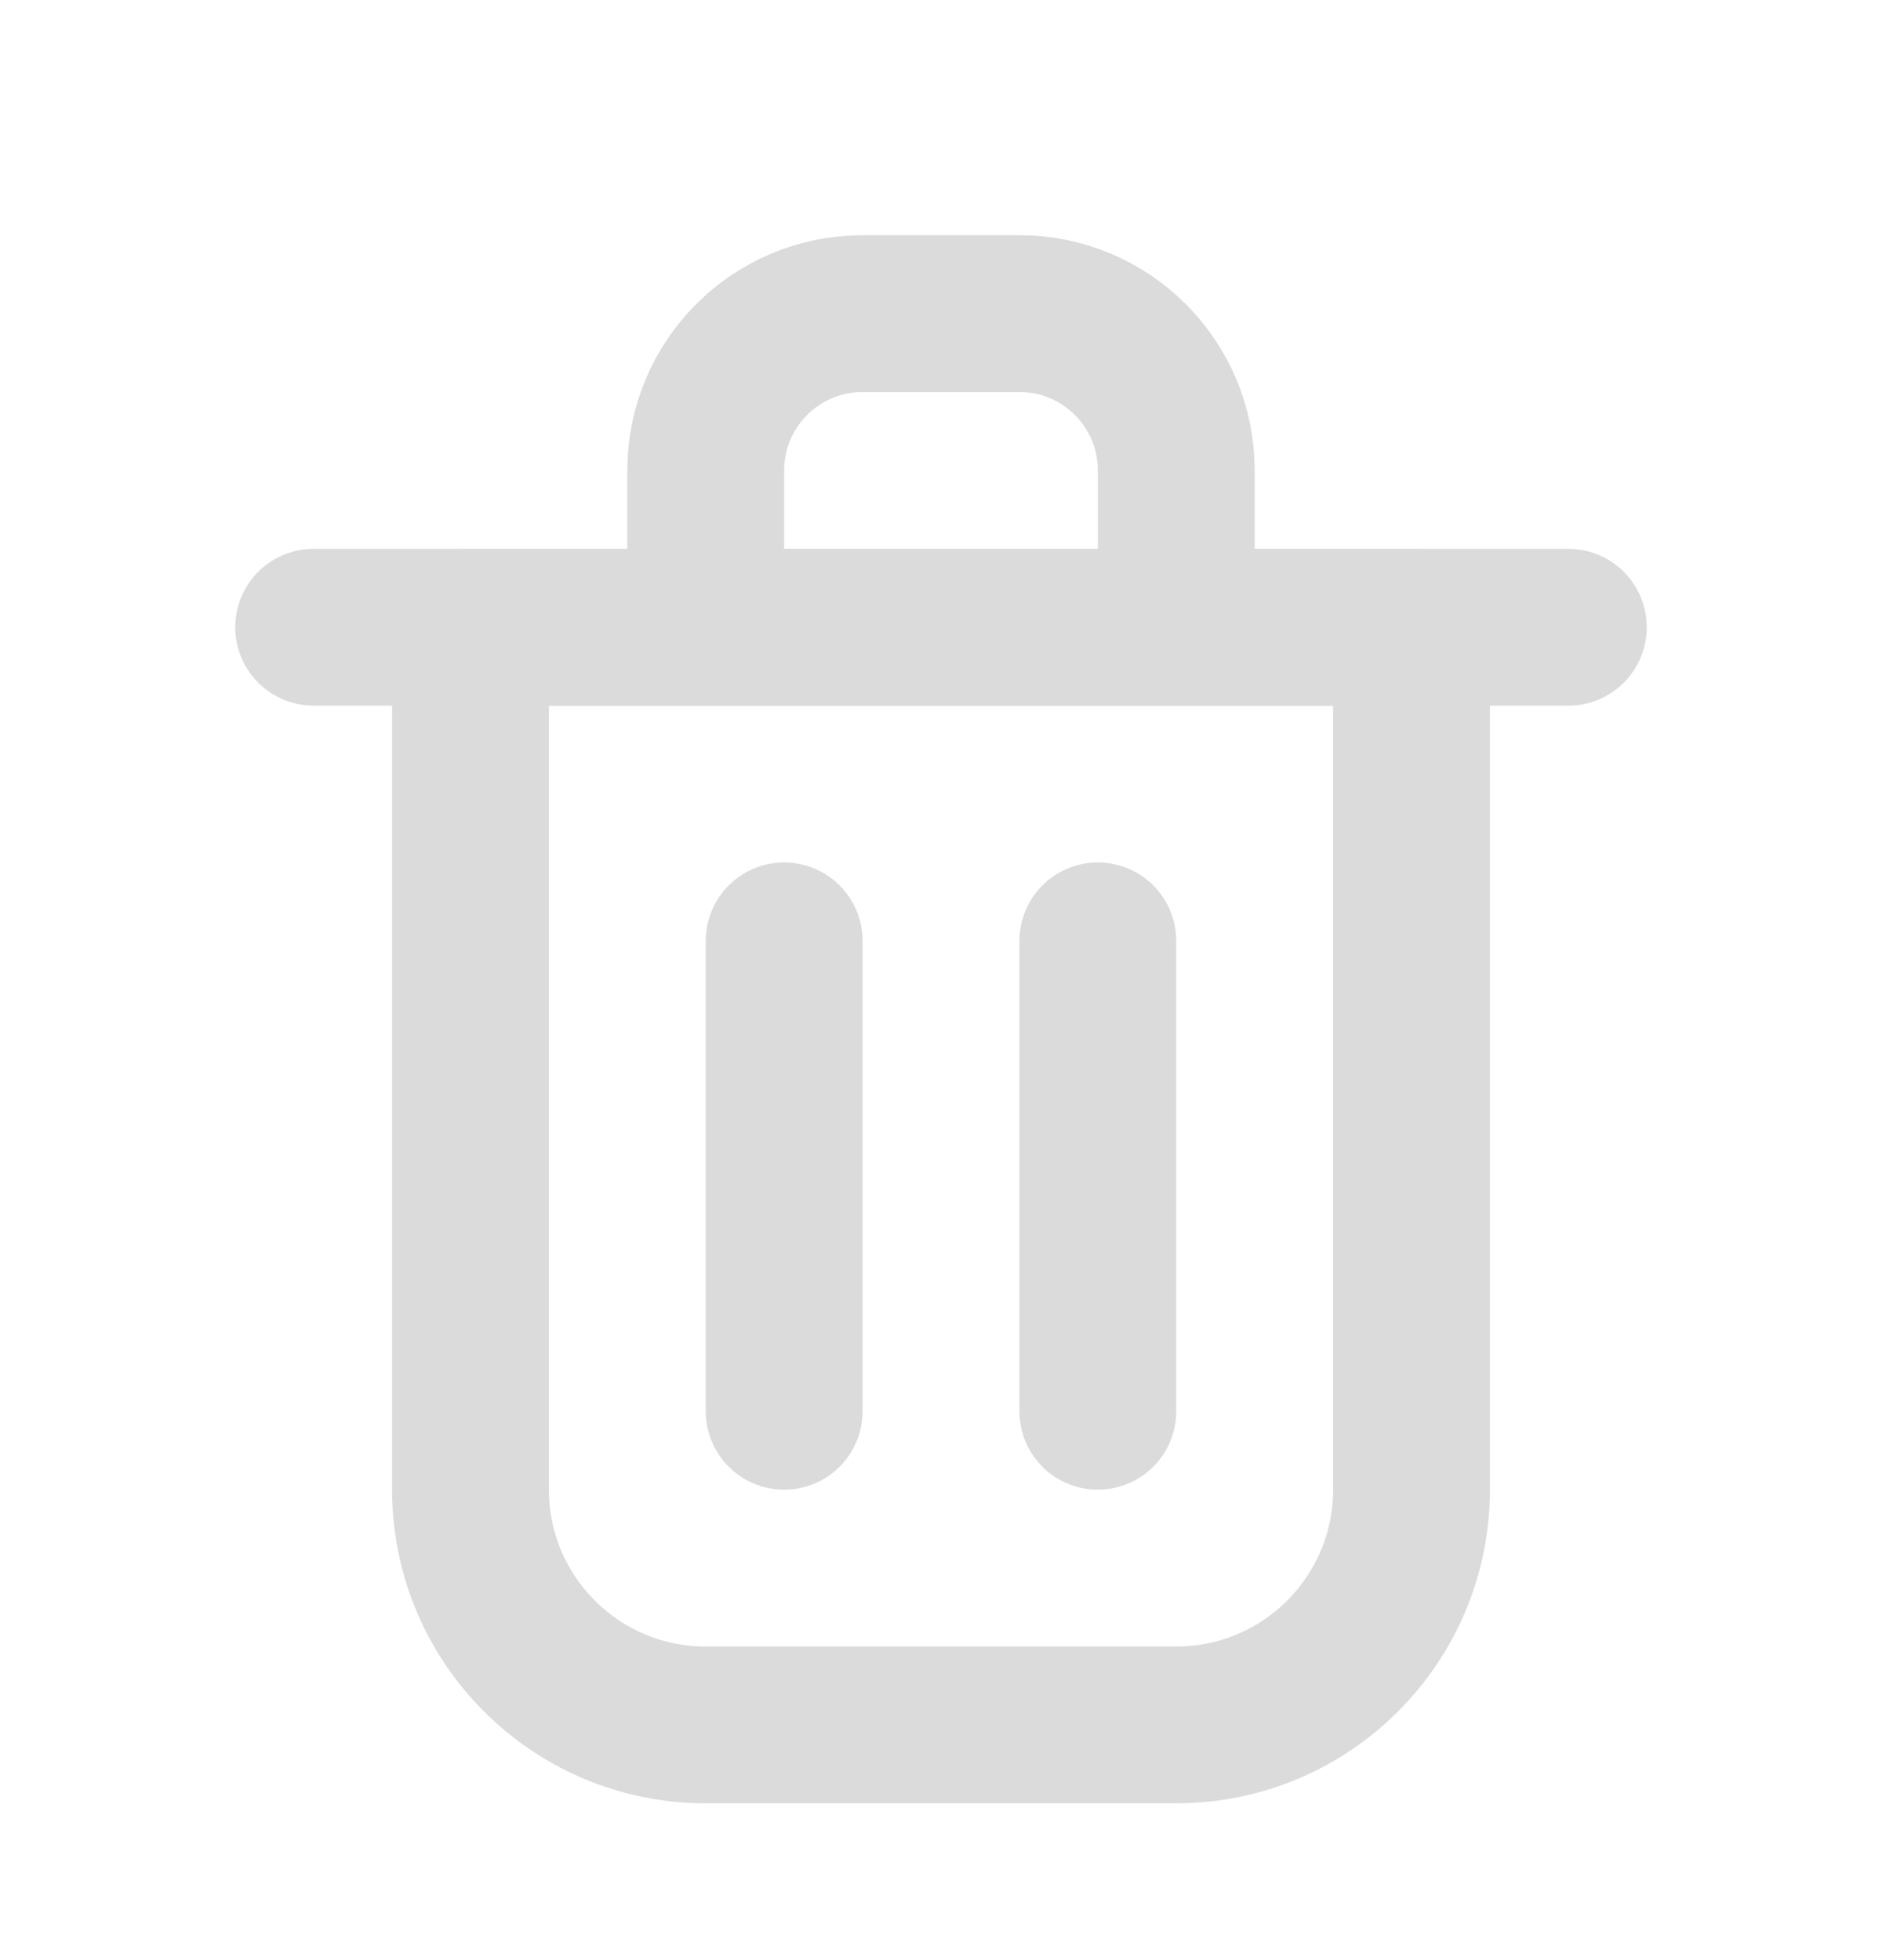 <svg width="24" height="25" viewBox="0 0 24 25" fill="none" xmlns="http://www.w3.org/2000/svg">
<g id="delete-svgrepo-com 3" opacity="0.15">
<path id="Vector" d="M4 8H20" stroke="#0E0E11" stroke-width="2" stroke-linecap="round" stroke-linejoin="round"/>
<path id="Vector_2" d="M10 12V18M14 12V18M6 8V19C6 20.657 7.343 22 9 22H15C16.657 22 18 20.657 18 19V8H6ZM9 6C9 4.895 9.895 4 11 4H13C14.105 4 15 4.895 15 6V8H9V6Z" stroke="#0E0E11" stroke-width="2" stroke-linecap="round" stroke-linejoin="round"/>
</g>
</svg>
